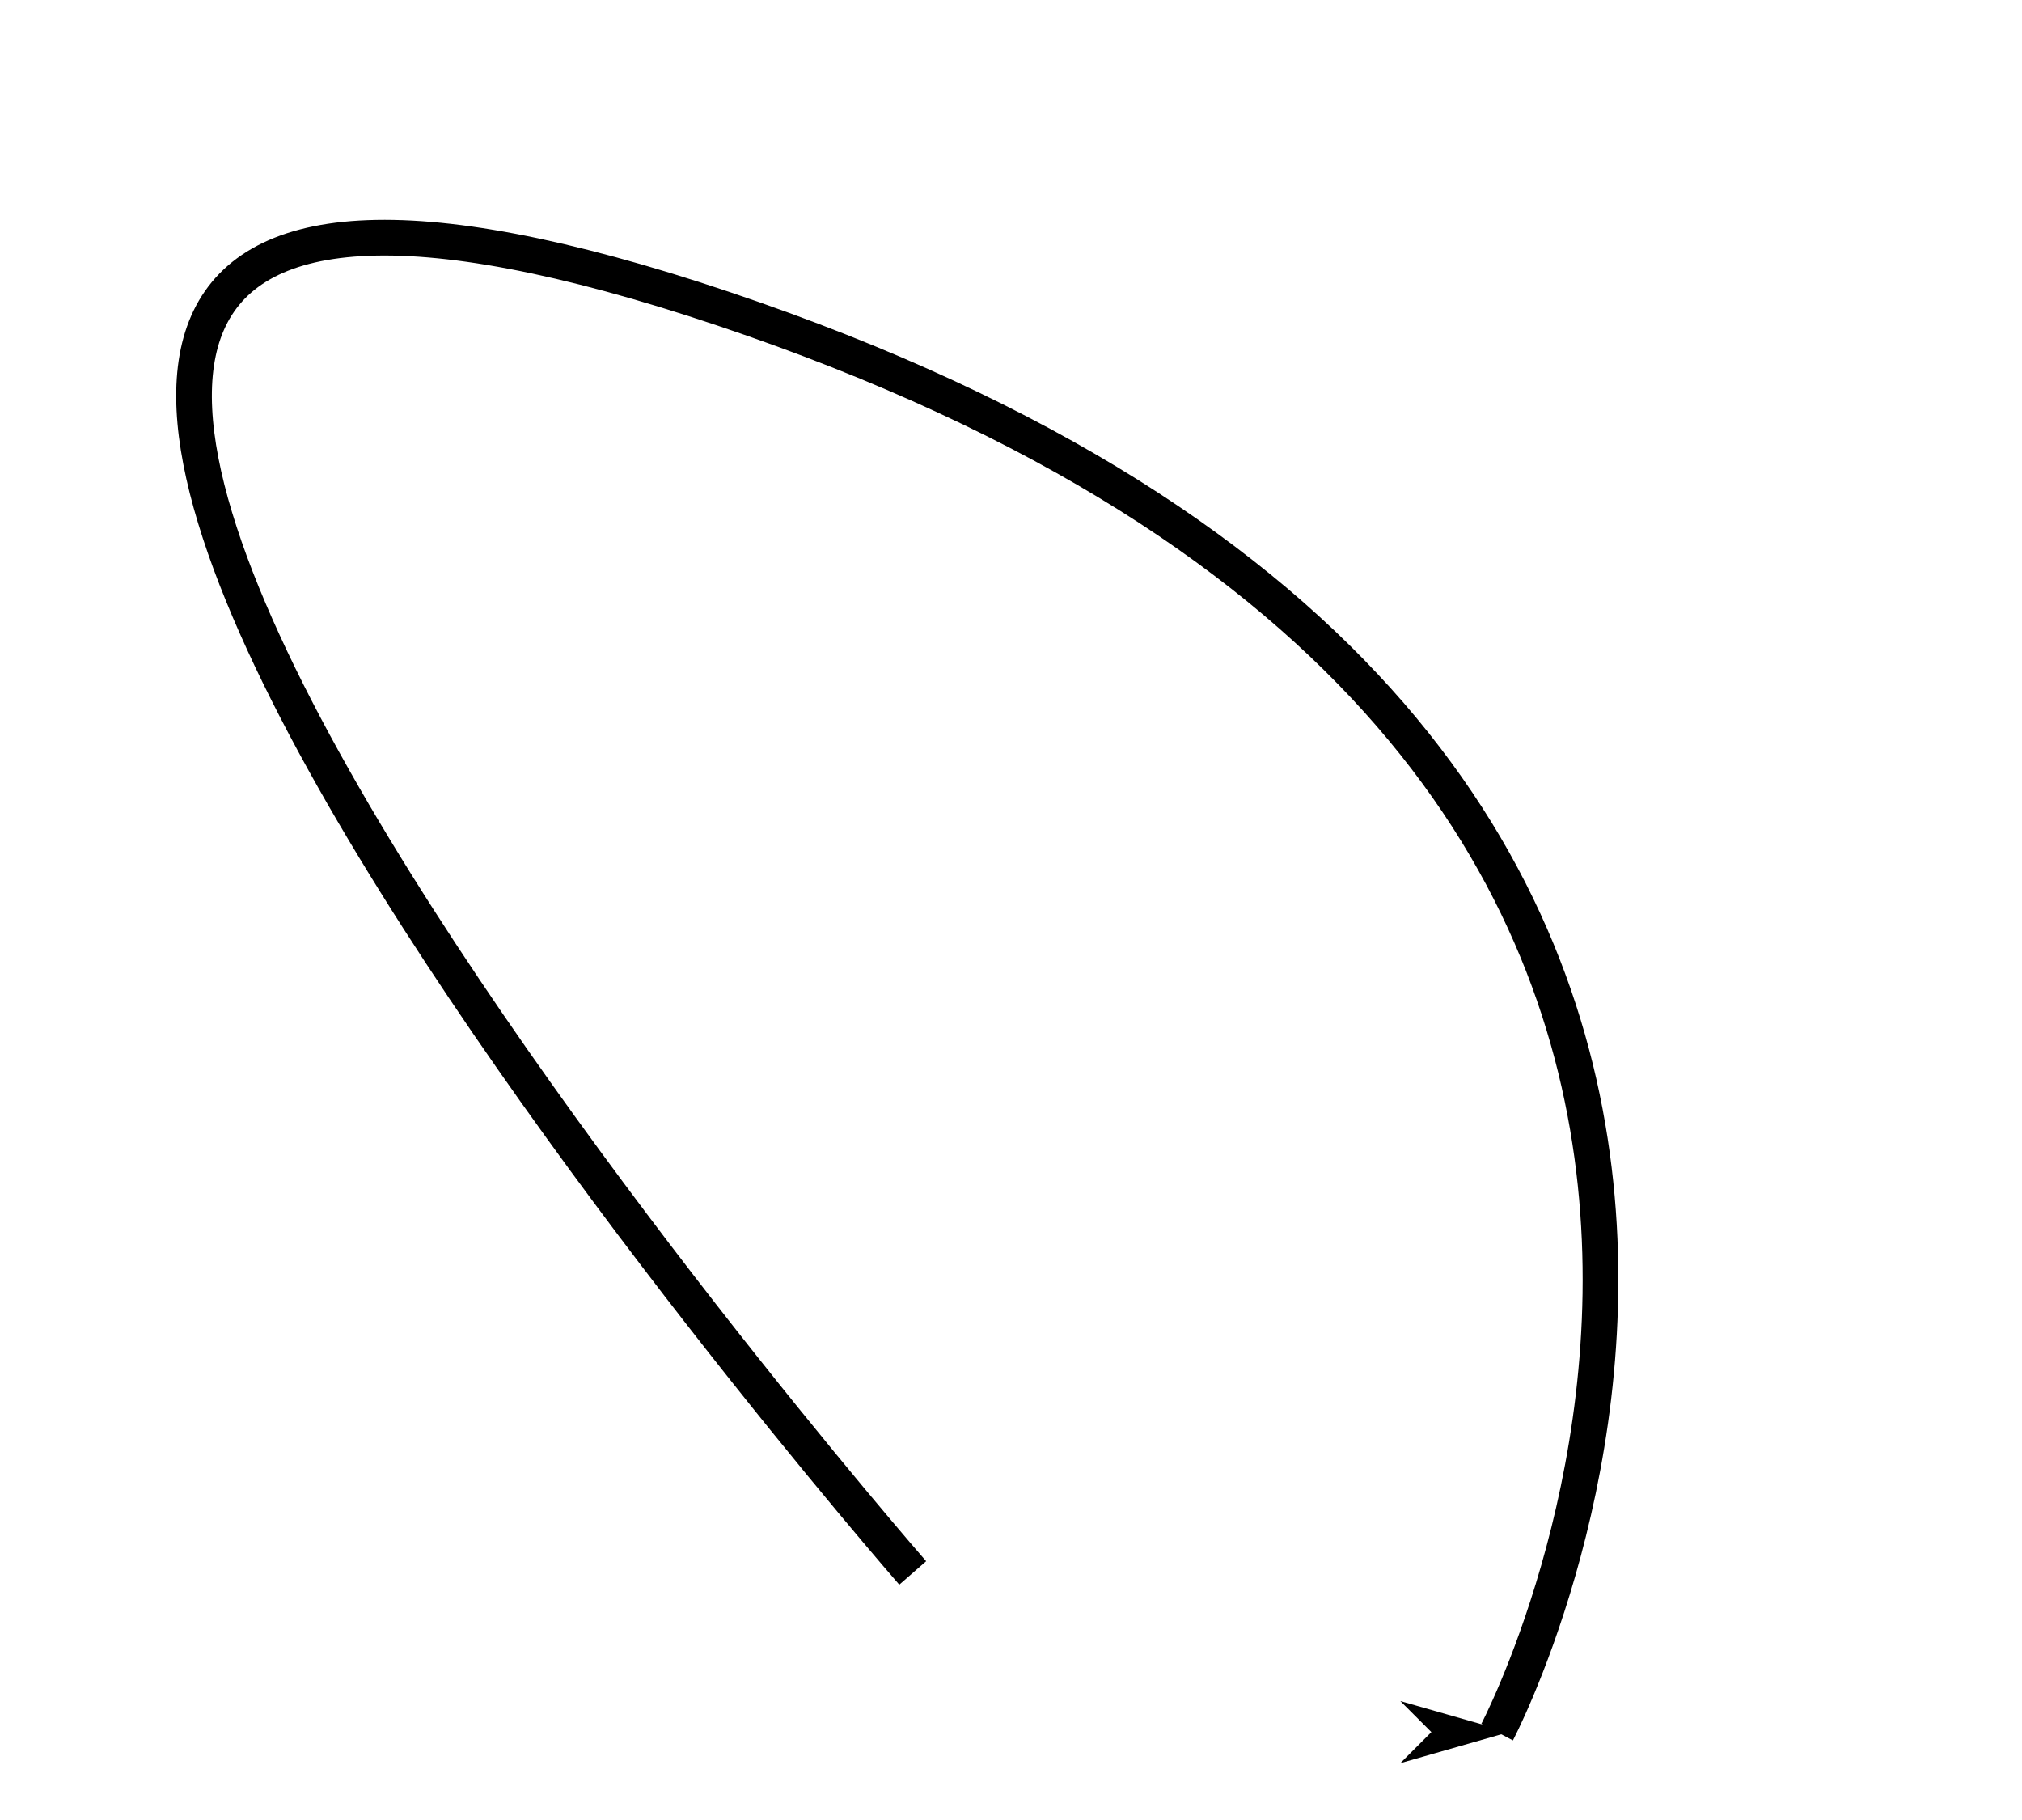 <?xml version="1.0"?>

<!-- Created with Inkscape (http://www.inkscape.org/) -->

<svg xmlns:dc="http://purl.org/dc/elements/1.1/" xmlns:cc="http://creativecommons.org/ns#" xmlns:rdf="http://www.w3.org/1999/02/22-rdf-syntax-ns#" xmlns:svg="http://www.w3.org/2000/svg" xmlns="http://www.w3.org/2000/svg" xmlns:sodipodi="http://sodipodi.sourceforge.net/DTD/sodipodi-0.dtd" xmlns:inkscape="http://www.inkscape.org/namespaces/inkscape" width="30" height="27" viewBox="0 0 106.299 95.669" id="svg9101" version="1.1" inkscape:version="0.91 r13725" sodipodi:docname="CarriageArrow.svg">
  <defs id="defs9103">
    <marker inkscape:stockid="Arrow1Lend" orient="auto" refY="0" refX="0" id="marker6370" style="overflow:visible" inkscape:isstock="true">
      <path inkscape:connector-curvature="0" id="path6372" d="M 0,0 5,-5 -12.5,0 5,5 0,0 Z" style="fill:#000000;fill-opacity:1;fill-rule:evenodd;stroke:#000000;stroke-width:1pt;stroke-opacity:1" transform="matrix(-0.8,0,0,-0.8,-10,0)"></path>
    </marker>
  </defs>
  <sodipodi:namedview id="base" pagecolor="#ffffff" bordercolor="#666666" borderopacity="1.0" inkscape:pageopacity="0.0" inkscape:pageshadow="2" inkscape:zoom="0.35" inkscape:cx="-105" inkscape:cy="520" inkscape:document-units="px" inkscape:current-layer="layer1" showgrid="false" inkscape:window-width="1535" inkscape:window-height="876" inkscape:window-x="65" inkscape:window-y="24" inkscape:window-maximized="1"></sodipodi:namedview>
  <g inkscape:label="Layer 1" inkscape:groupmode="layer" id="layer1" transform="translate(0,-956.693)">
    <path style="fill:none;fill-rule:evenodd;stroke:#000000;stroke-width:1.875;stroke-linecap:butt;stroke-linejoin:miter;stroke-miterlimit:4;stroke-dasharray:none;stroke-opacity:1;marker-end:url(#marker6370)" d="m 47.983,1039.376 c 0,0 -77.94,-89.305 -9.935,-66.447 68.005,22.858 40.658,74.813 40.658,74.813" id="path6260" inkscape:connector-curvature="0"></path>
  </g>
</svg>
